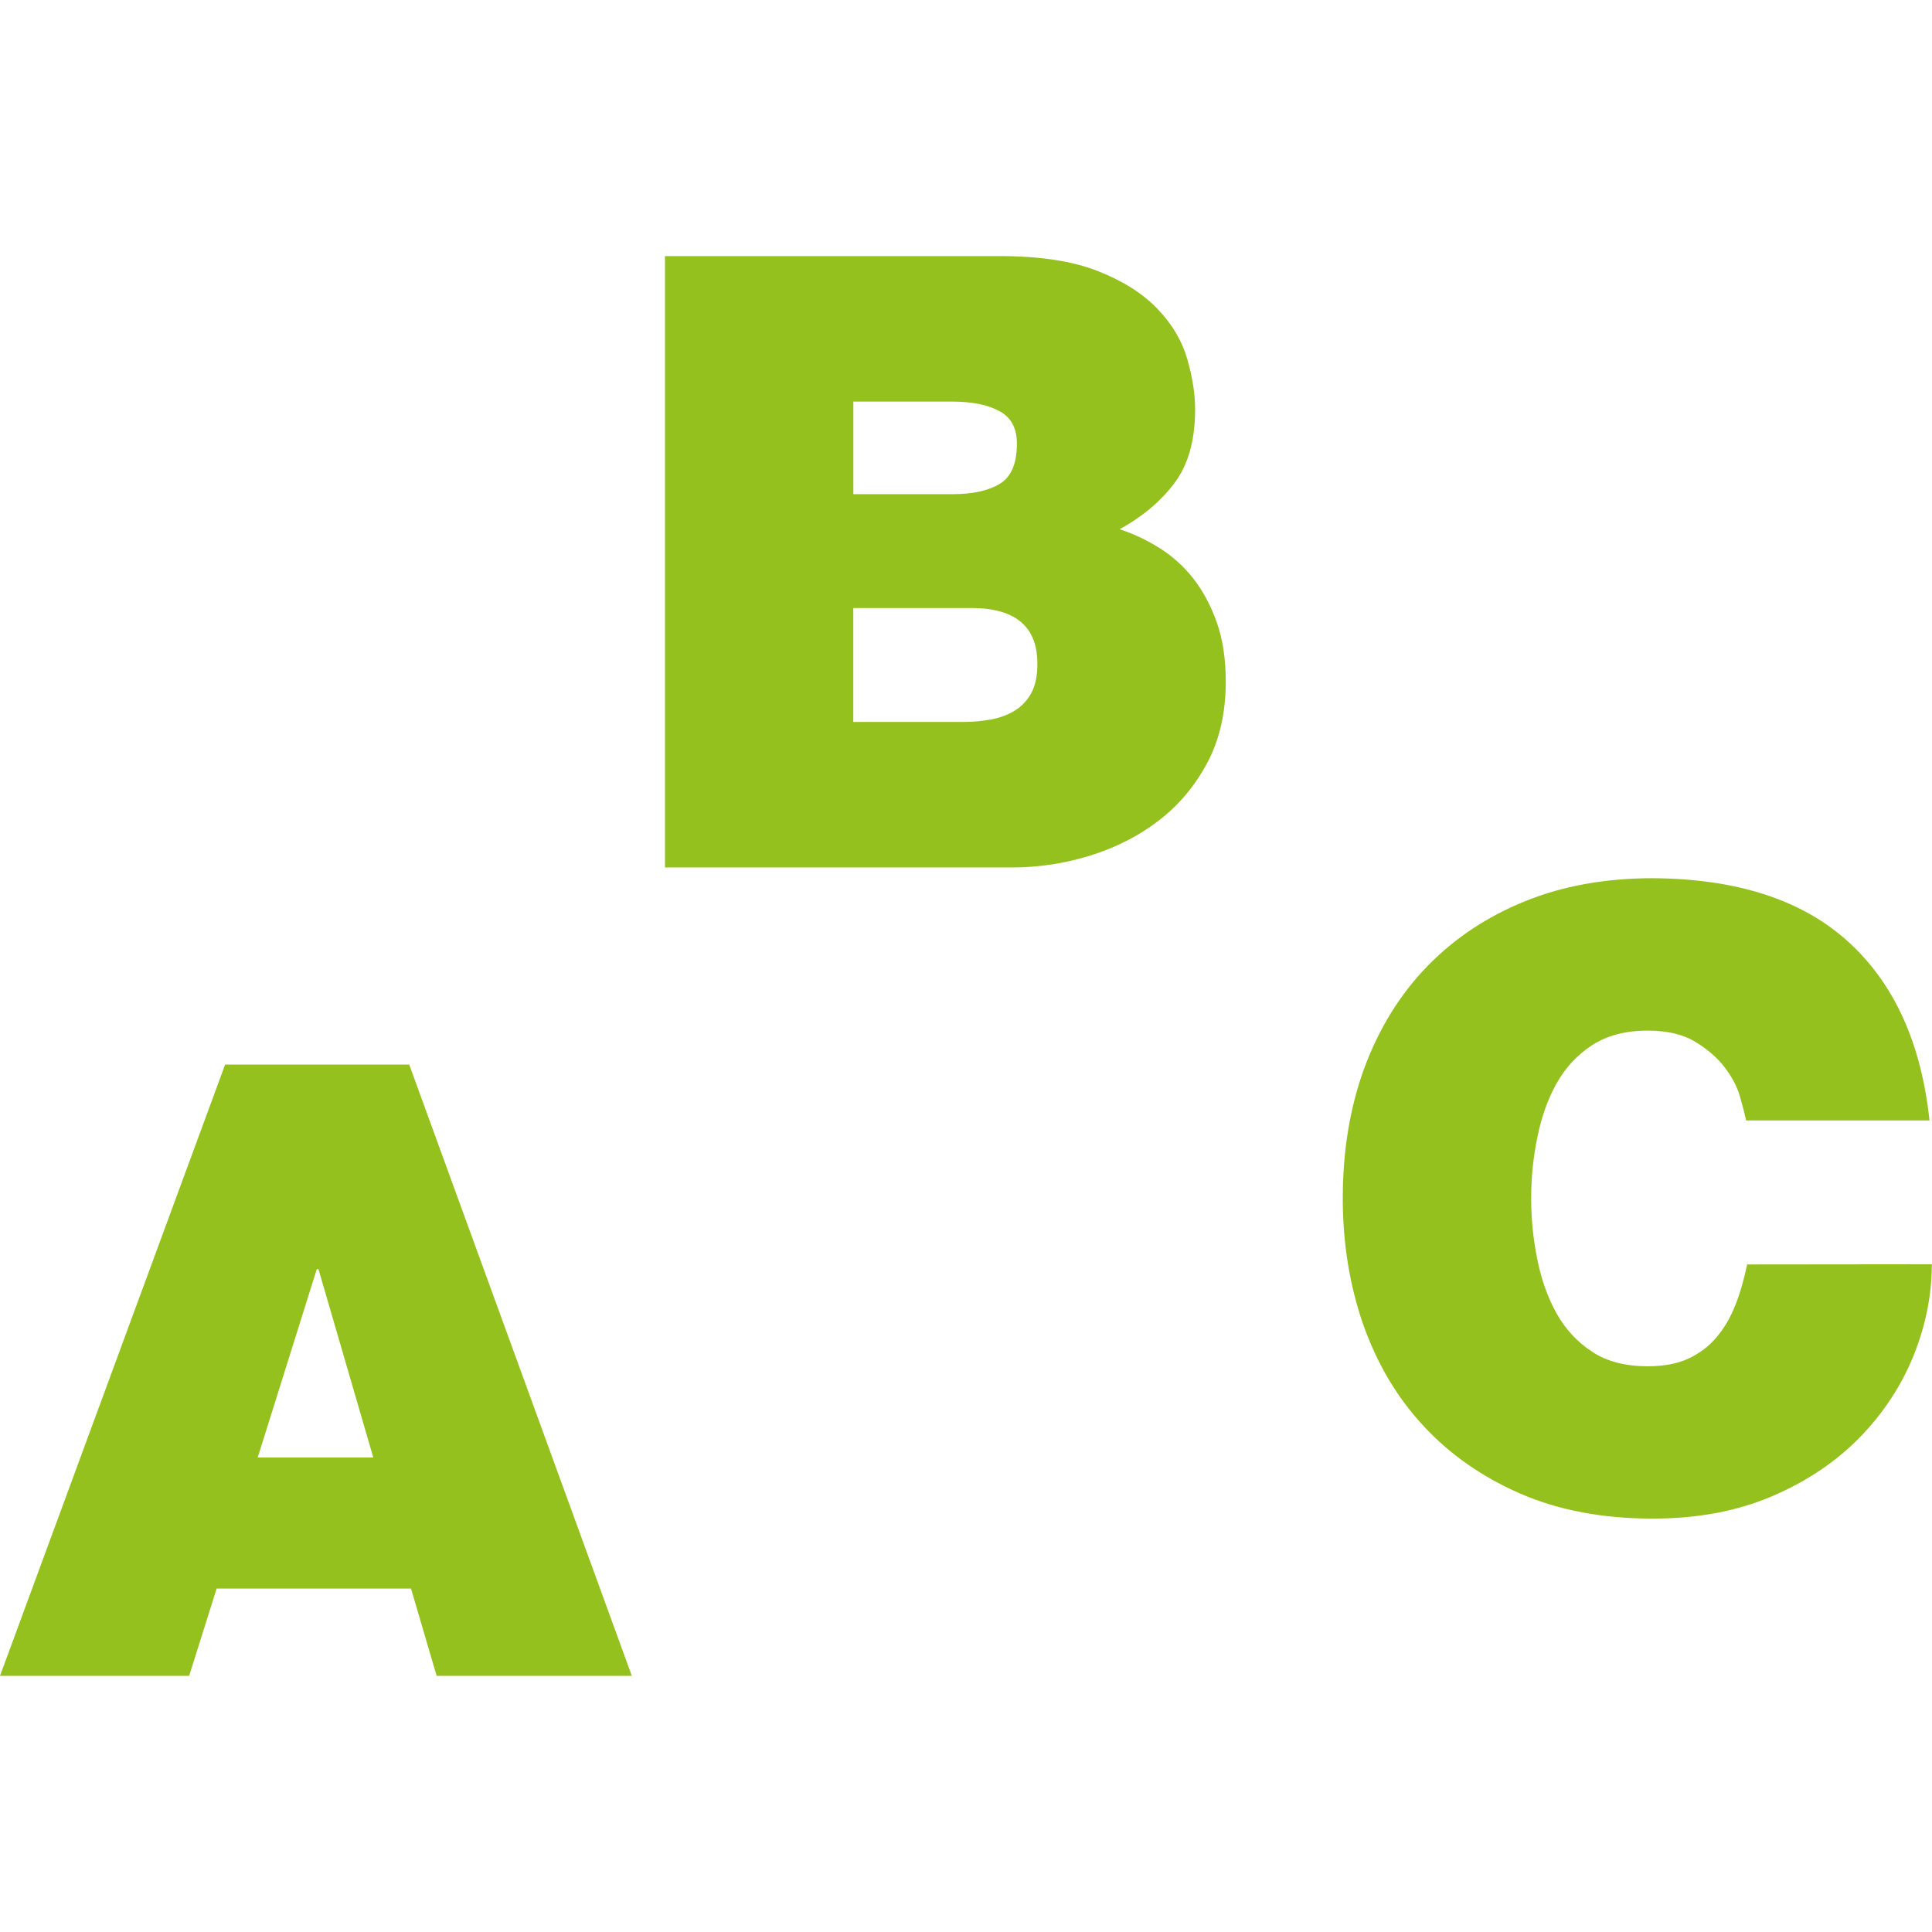 <?xml version="1.0" encoding="UTF-8"?> <svg xmlns="http://www.w3.org/2000/svg" width="800" height="800" viewBox="0 0 800 800" fill="none"><g clip-path="url(#clip0_3906_138)"><path d="M93.224 440.801L0 693.929H78.326L89.706 657.791H170.191L180.798 693.929H261.63L169.445 440.801H93.224ZM106.709 603.53L131.175 525.523H131.868L154.574 603.53H106.709Z" fill="#95C11F"></path><path d="M494.1 239.536C490.129 234.446 485.439 230.262 480.135 226.93C474.832 223.599 469.315 221.014 463.639 219.148C473.073 213.952 480.695 207.555 486.345 199.987C492.022 192.444 494.873 182.264 494.873 169.498C494.873 163.102 493.781 156.2 491.648 148.764C489.543 141.328 485.492 134.399 479.416 128.03C473.366 121.66 465.131 116.383 454.631 112.253C444.077 108.095 430.538 106.043 413.988 106.043H275.352V359.198H418.972C430.085 359.198 440.986 357.545 451.619 354.214C462.199 350.909 471.714 346.059 479.922 339.689C488.211 333.32 494.873 325.325 499.963 315.757C505.054 306.19 507.559 295.023 507.559 282.231C507.559 273.036 506.36 264.854 503.881 257.792C501.349 250.703 498.125 244.626 494.1 239.536ZM353.358 166.3H394.453C402.502 166.3 408.951 167.606 413.802 170.218C418.652 172.803 421.077 177.28 421.077 183.703C421.077 191.991 418.679 197.535 413.962 200.36C409.245 203.211 402.715 204.624 394.453 204.624H353.358V166.3ZM427.074 286.894C425.422 289.959 423.183 292.384 420.358 294.143C417.533 295.929 414.255 297.155 410.63 297.875C406.926 298.567 403.088 298.941 399.064 298.941H353.331V251.769H402.262C420.465 251.769 429.552 259.444 429.552 274.822C429.579 279.779 428.753 283.776 427.074 286.894Z" fill="#95C11F"></path><path d="M723.462 523.579C722.209 529.496 720.69 535.066 718.638 540.236C716.639 545.406 714.001 549.937 710.803 553.694C707.631 557.505 703.714 560.41 699.13 562.569C694.546 564.701 688.869 565.741 682.26 565.741C673.039 565.741 665.363 563.768 659.26 559.717C653.131 555.72 648.174 550.363 644.469 543.727C640.818 537.118 638.206 529.682 636.554 521.42C634.875 513.105 634.022 504.737 634.022 496.262C634.022 487.787 634.848 479.339 636.554 471.104C638.206 462.789 640.818 455.353 644.469 448.744C648.174 442.135 653.077 436.831 659.26 432.78C665.363 428.809 673.092 426.757 682.26 426.757C690.335 426.757 696.891 428.303 701.928 431.368C707.018 434.433 711.096 437.977 714.187 442.001C717.226 445.999 719.384 450.13 720.53 454.234C721.729 458.392 722.529 461.59 723.035 463.962H798.963C795.579 432.061 784.439 407.382 765.437 390.059C746.381 372.683 719.384 363.862 684.392 363.648C664.777 363.648 647.134 366.82 631.41 373.216C615.686 379.586 602.201 388.593 590.981 400.133C579.735 411.753 571.127 425.665 565.05 441.948C559.027 458.258 556.016 476.354 556.016 496.182C556.016 514.864 558.867 532.321 564.491 548.498C570.22 564.674 578.482 578.693 589.489 590.499C600.442 602.332 613.874 611.686 629.731 618.562C645.589 625.411 663.791 628.823 684.365 628.823C702.781 628.823 719.251 625.758 733.669 619.602C748.034 613.472 760.16 605.343 769.994 595.296C779.775 585.249 787.21 574.002 792.327 561.45C797.364 548.897 799.923 536.318 799.923 523.499L723.462 523.579Z" fill="#95C11F"></path></g><defs><clipPath id="clip0_3906_138"><rect width="800" height="800" fill="white"></rect></clipPath></defs></svg> 